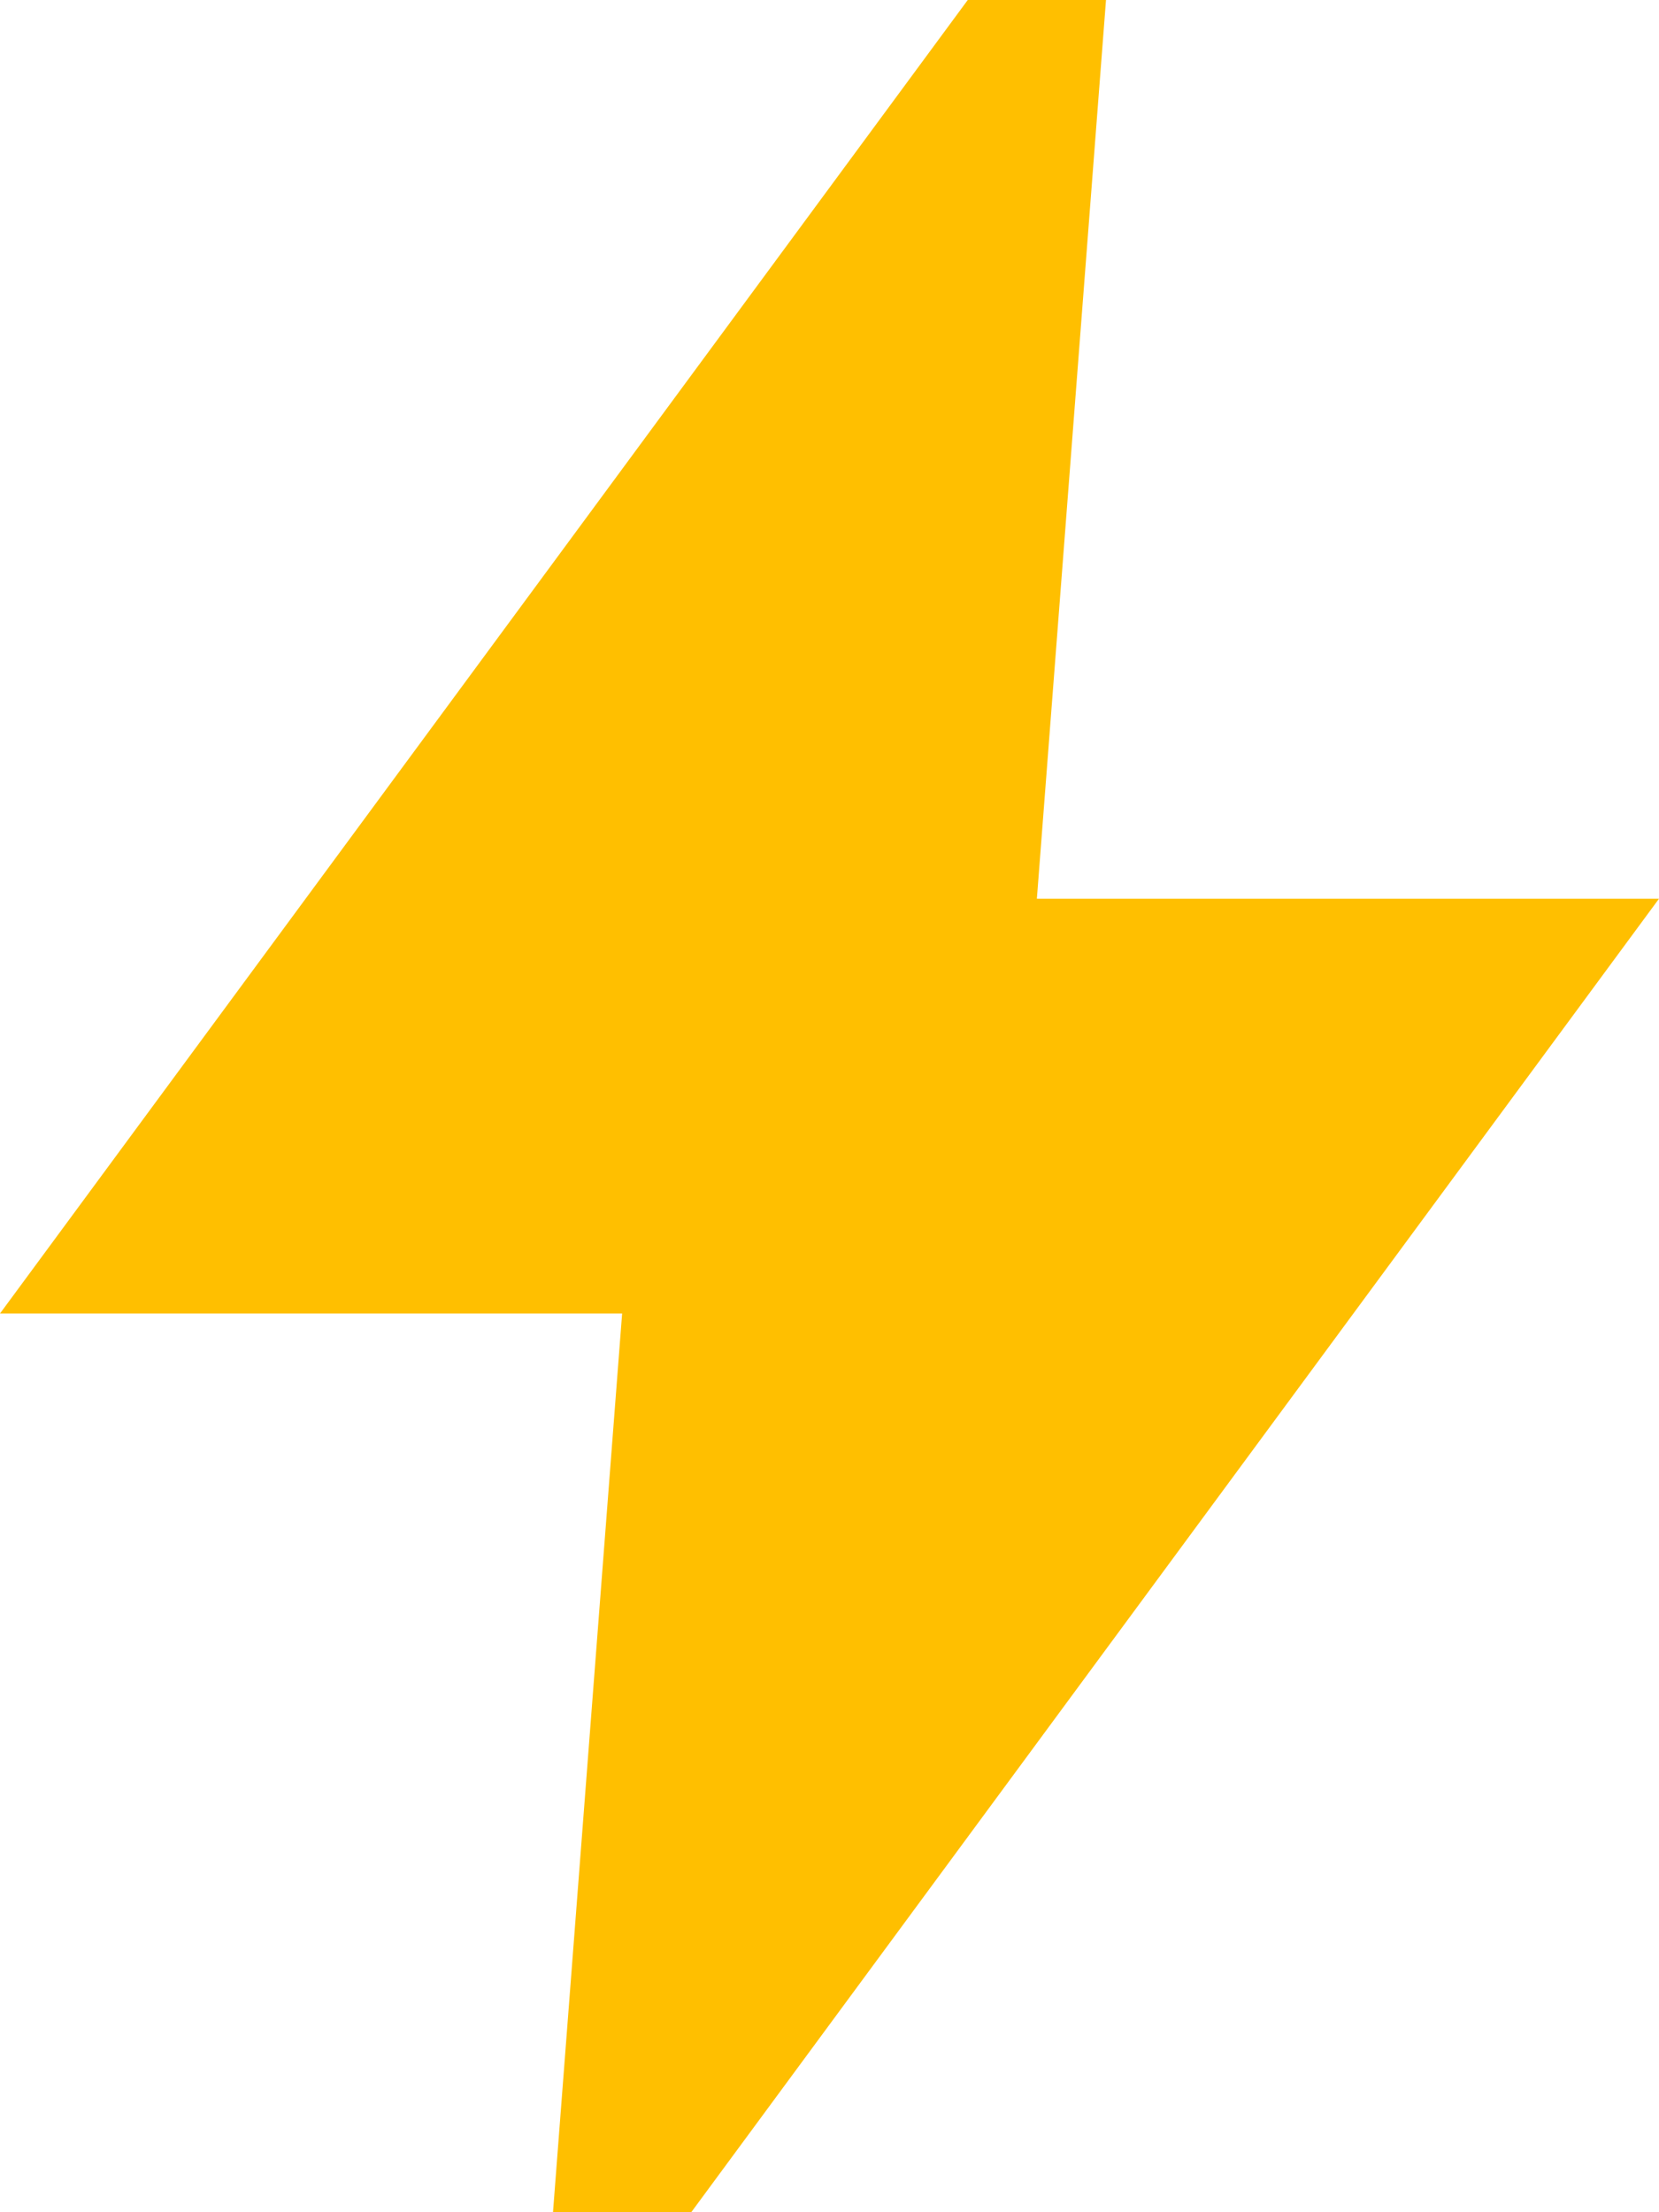 <?xml version="1.0" encoding="UTF-8"?> <svg xmlns="http://www.w3.org/2000/svg" width="15" height="20" viewBox="0 0 15 20" fill="none"><path d="M9.375 8.125L10 0H8.75L0 11.875H5.625L5 20H6.25L15 8.125H9.375Z" fill="#FFBF00"></path></svg> 